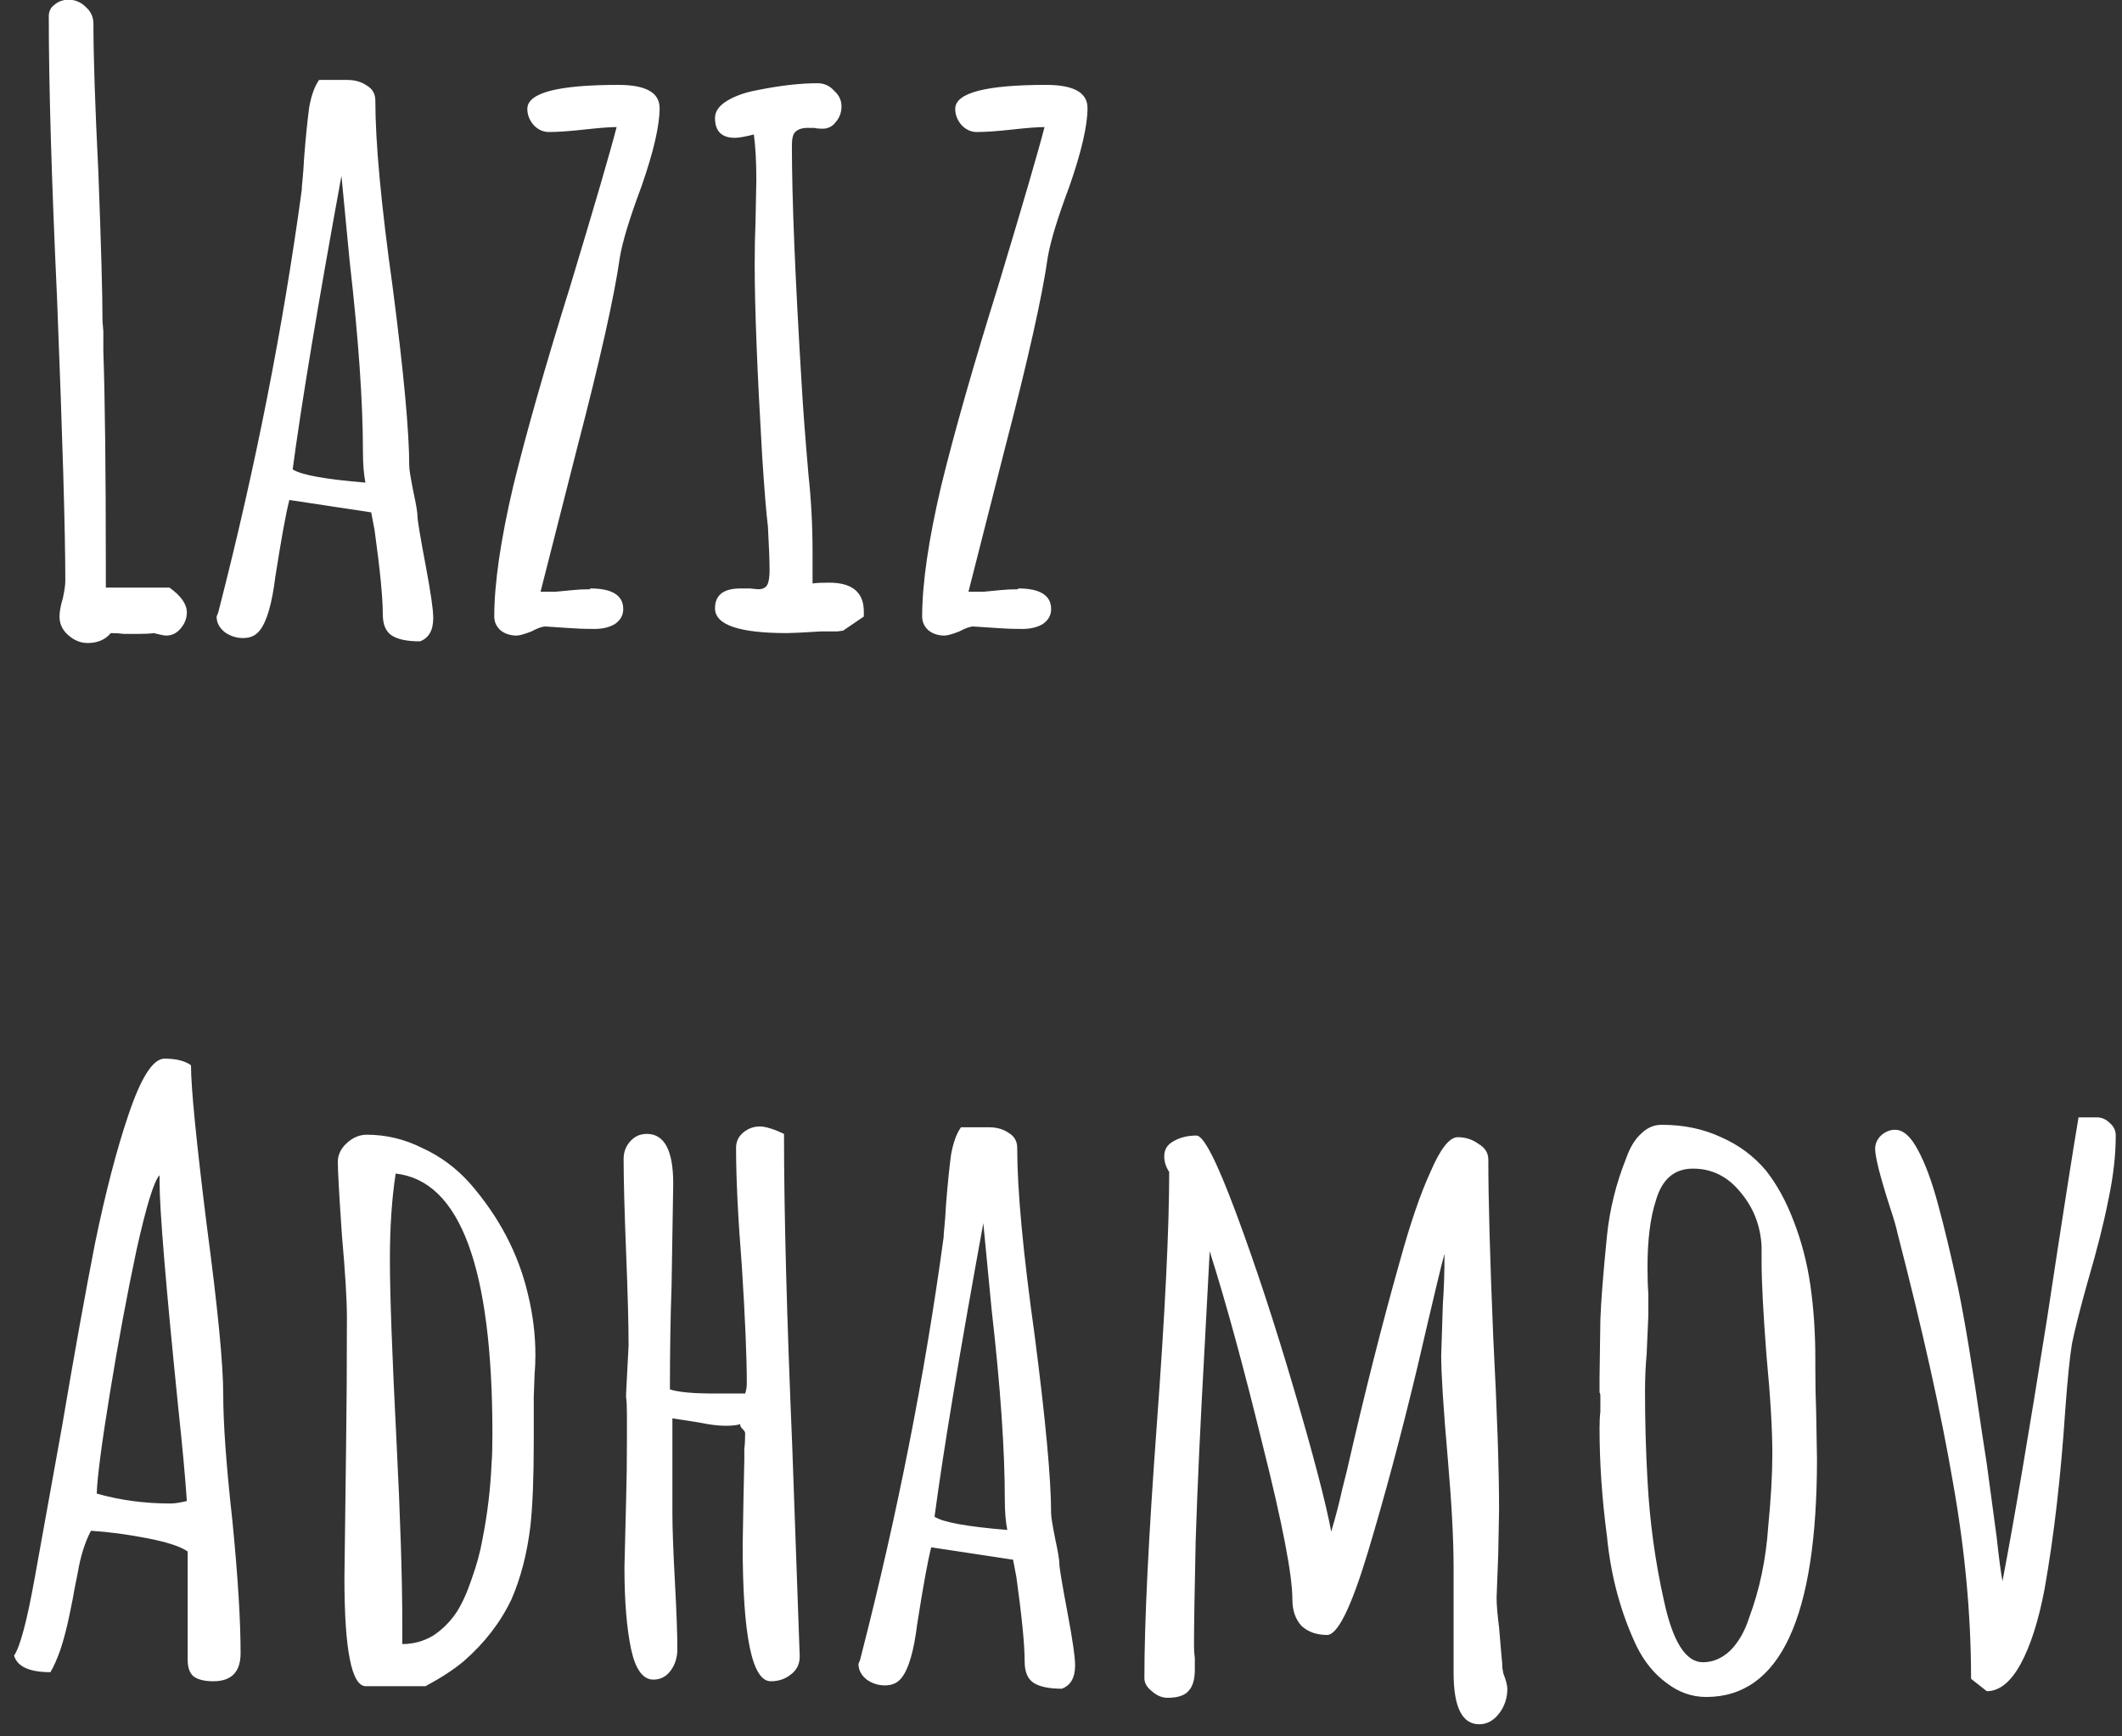 <?xml version="1.0" encoding="UTF-8"?> <svg xmlns="http://www.w3.org/2000/svg" width="77" height="63" viewBox="0 0 77 63" fill="none"><rect x="0" y="0" width="77" height="63" fill="#333333" stroke="none"/><path d="M3.18 23.33C2.92 23.33 2.68 23.23 2.46 23.03C2.26 22.85 2.16 22.63 2.16 22.37C2.16 22.19 2.2 21.97 2.28 21.71C2.34 21.43 2.37 21.22 2.37 21.08C2.37 19.3 2.27 15.88 2.07 10.82C1.87 6.5 1.77 3.09 1.77 0.59C1.77 0.41 1.84 0.27 1.98 0.17C2.12 0.05 2.29 -0.01 2.49 -0.01C2.73 -0.01 2.94 0.08 3.12 0.26C3.3 0.42 3.39 0.62 3.39 0.86C3.39 2.06 3.45 3.86 3.57 6.26C3.67 8.92 3.72 10.72 3.72 11.66L3.75 12.02V12.38V12.59V12.74C3.81 14.48 3.84 17.08 3.84 20.54V21.32H6.15C6.57 21.62 6.78 21.92 6.78 22.22C6.78 22.44 6.7 22.64 6.54 22.82C6.4 22.98 6.23 23.06 6.03 23.06C5.97 23.06 5.86 23.04 5.7 23L5.58 22.97C5.46 22.99 5.27 23 5.01 23H4.5C4.36 22.98 4.2 22.97 4.02 22.97C3.82 23.21 3.54 23.33 3.18 23.33ZM15.24 23.27C14.78 23.27 14.44 23.2 14.22 23.06C14 22.92 13.89 22.66 13.89 22.28C13.89 21.68 13.79 20.66 13.59 19.22L13.47 18.59L10.5 18.14C10.38 18.6 10.21 19.53 9.99 20.93C9.87 21.91 9.68 22.56 9.42 22.88C9.28 23.06 9.08 23.15 8.82 23.15C8.58 23.15 8.36 23.08 8.16 22.94C7.96 22.78 7.86 22.59 7.86 22.37L7.92 22.22L7.95 22.1C9.27 16.96 10.27 11.89 10.95 6.89C10.95 6.81 10.96 6.68 10.98 6.5C11 6.3 11.02 6.02 11.04 5.66C11.1 4.92 11.16 4.33 11.22 3.89C11.3 3.45 11.42 3.12 11.58 2.9H12.6C12.88 2.9 13.12 2.97 13.32 3.11C13.52 3.23 13.62 3.41 13.62 3.65C13.62 5.17 13.83 7.43 14.25 10.43C14.65 13.51 14.85 15.67 14.85 16.91C14.85 17.03 14.9 17.34 15 17.84C15.1 18.3 15.15 18.6 15.15 18.74C15.15 18.88 15.25 19.48 15.45 20.54C15.63 21.5 15.72 22.12 15.72 22.4V22.43C15.72 22.87 15.56 23.15 15.24 23.27ZM13.26 17.51C13.2 17.21 13.17 16.84 13.17 16.4C13.17 14.6 13.01 12.3 12.69 9.5L12.39 6.38C11.53 11.08 10.94 14.63 10.62 17.03C10.92 17.23 11.8 17.39 13.26 17.51ZM18.745 23.06C18.525 23.06 18.335 23 18.175 22.88C18.015 22.74 17.935 22.57 17.935 22.37C17.935 21.17 18.165 19.59 18.625 17.63C19.105 15.67 19.795 13.25 20.695 10.37C21.595 7.39 22.155 5.47 22.375 4.61C22.135 4.61 21.745 4.64 21.205 4.7C20.665 4.76 20.235 4.79 19.915 4.79C19.715 4.79 19.535 4.71 19.375 4.55C19.215 4.37 19.135 4.17 19.135 3.95C19.135 3.37 20.235 3.08 22.435 3.08C23.435 3.08 23.935 3.36 23.935 3.92C23.935 4.56 23.715 5.51 23.275 6.77C22.855 7.89 22.595 8.74 22.495 9.32C22.295 10.74 21.775 13.06 20.935 16.28L19.615 21.47H20.155L20.785 21.41C20.965 21.39 21.175 21.38 21.415 21.38V21.35C22.215 21.35 22.615 21.6 22.615 22.1C22.615 22.32 22.515 22.5 22.315 22.64C22.115 22.76 21.865 22.82 21.565 22.82C21.245 22.82 20.955 22.81 20.695 22.79L19.795 22.73C19.675 22.73 19.505 22.79 19.285 22.91C19.025 23.01 18.845 23.06 18.745 23.06ZM28.555 22.97C26.815 22.97 25.945 22.67 25.945 22.07C25.945 21.59 26.255 21.35 26.875 21.35H27.205L27.505 21.38C27.665 21.38 27.775 21.33 27.835 21.23C27.895 21.13 27.925 20.95 27.925 20.69C27.925 20.35 27.905 19.82 27.865 19.1C27.805 18.62 27.735 17.76 27.655 16.52C27.475 13.46 27.385 11.15 27.385 9.59C27.385 9.03 27.395 8.52 27.415 8.06L27.445 6.53C27.445 5.87 27.415 5.32 27.355 4.88C27.035 4.96 26.805 5 26.665 5C26.185 5 25.945 4.76 25.945 4.28C25.945 4.04 26.095 3.83 26.395 3.65C26.695 3.47 27.075 3.34 27.535 3.26C28.335 3.1 29.045 3.02 29.665 3.02C29.905 3.02 30.105 3.11 30.265 3.29C30.445 3.45 30.535 3.64 30.535 3.86C30.535 4.08 30.465 4.27 30.325 4.43C30.205 4.59 30.045 4.67 29.845 4.67C29.725 4.67 29.625 4.66 29.545 4.64H29.305C29.105 4.64 28.955 4.69 28.855 4.79C28.775 4.87 28.735 5.03 28.735 5.27C28.735 7.21 28.855 10.13 29.095 14.03C29.135 14.75 29.215 15.81 29.335 17.21C29.435 18.13 29.485 19.07 29.485 20.03V21.17C29.605 21.15 29.805 21.14 30.085 21.14C30.925 21.14 31.345 21.49 31.345 22.19V22.37L30.595 22.88C30.575 22.88 30.505 22.89 30.385 22.91C30.285 22.91 30.085 22.91 29.785 22.91C29.145 22.95 28.735 22.97 28.555 22.97ZM34.272 23.06C34.052 23.06 33.862 23 33.702 22.88C33.542 22.74 33.462 22.57 33.462 22.37C33.462 21.17 33.692 19.59 34.152 17.63C34.632 15.67 35.322 13.25 36.222 10.37C37.122 7.39 37.682 5.47 37.902 4.61C37.662 4.61 37.272 4.64 36.732 4.7C36.192 4.76 35.762 4.79 35.442 4.79C35.242 4.79 35.062 4.71 34.902 4.55C34.742 4.37 34.662 4.17 34.662 3.95C34.662 3.37 35.762 3.08 37.962 3.08C38.962 3.08 39.462 3.36 39.462 3.92C39.462 4.56 39.242 5.51 38.802 6.77C38.382 7.89 38.122 8.74 38.022 9.32C37.822 10.74 37.302 13.06 36.462 16.28L35.142 21.47H35.682L36.312 21.41C36.492 21.39 36.702 21.38 36.942 21.38V21.35C37.742 21.35 38.142 21.6 38.142 22.1C38.142 22.32 38.042 22.5 37.842 22.64C37.642 22.76 37.392 22.82 37.092 22.82C36.772 22.82 36.482 22.81 36.222 22.79L35.322 22.73C35.202 22.73 35.032 22.79 34.812 22.91C34.552 23.01 34.372 23.06 34.272 23.06ZM7.74 61C7.42 61 7.18 60.94 7.02 60.82C6.88 60.7 6.81 60.5 6.81 60.22V56.29C6.55 56.11 6.06 55.95 5.34 55.81C4.62 55.67 3.94 55.58 3.3 55.54C3.08 55.96 2.92 56.47 2.82 57.07L2.7 57.67C2.68 57.81 2.62 58.12 2.52 58.6C2.42 59.08 2.31 59.5 2.19 59.86C2.07 60.2 1.95 60.47 1.83 60.67C1.07 60.67 0.63 60.47 0.51 60.07C0.73 59.75 0.98 58.81 1.26 57.25L2.25 51.76C2.69 49.16 3.09 46.94 3.45 45.1C3.83 43.26 4.23 41.72 4.65 40.48C5.11 39.1 5.55 38.41 5.97 38.41C6.39 38.41 6.71 38.49 6.93 38.65C6.93 39.45 7.12 41.38 7.5 44.44C7.9 47.44 8.1 49.49 8.1 50.59C8.1 51.65 8.21 53.17 8.43 55.15C8.63 57.17 8.73 58.78 8.73 59.98C8.73 60.66 8.4 61 7.74 61ZM6.18 54.55C6.34 54.55 6.54 54.52 6.78 54.46C6.72 53.58 6.62 52.49 6.48 51.19C6.02 46.67 5.79 43.9 5.79 42.88V42.64C5.59 42.84 5.31 43.75 4.95 45.37C4.61 46.97 4.29 48.69 3.99 50.53C3.69 52.37 3.53 53.59 3.51 54.19C4.35 54.43 5.24 54.55 6.18 54.55ZM13.278 61.18C12.758 61.18 12.498 59.87 12.498 57.25L12.558 52.51C12.578 51.11 12.588 49.54 12.588 47.8C12.588 47.16 12.528 46.17 12.408 44.83C12.308 43.37 12.258 42.48 12.258 42.16C12.258 41.9 12.368 41.67 12.588 41.47C12.808 41.27 13.048 41.17 13.308 41.17C14.008 41.17 14.678 41.33 15.318 41.65C15.978 41.95 16.558 42.38 17.058 42.94C18.118 44.16 18.818 45.5 19.158 46.96C19.338 47.7 19.428 48.43 19.428 49.15C19.428 49.41 19.418 49.65 19.398 49.87L19.368 50.68V52.33C19.368 53.61 19.328 54.62 19.248 55.36C19.128 56.36 18.898 57.25 18.558 58.03C18.158 58.87 17.578 59.62 16.818 60.28C16.458 60.58 15.998 60.88 15.438 61.18H13.278ZM14.598 59.65C14.998 59.65 15.368 59.55 15.708 59.35C16.048 59.13 16.338 58.84 16.578 58.48C16.778 58.16 16.958 57.76 17.118 57.28C17.298 56.78 17.428 56.3 17.508 55.84C17.688 54.94 17.798 54.02 17.838 53.08C17.858 52.84 17.868 52.49 17.868 52.03C17.868 45.99 16.698 42.84 14.358 42.58C14.218 43.48 14.148 44.52 14.148 45.7C14.148 46.96 14.228 49.16 14.388 52.3C14.528 55.08 14.598 57.29 14.598 58.93V59.65ZM27.969 61C27.289 61 26.949 59.35 26.949 56.05L26.979 54.34L27.009 52.96V52.87V52.57C27.029 52.41 27.039 52.22 27.039 52C27.039 51.96 27.009 51.91 26.949 51.85C26.889 51.79 26.859 51.74 26.859 51.7V51.67C26.759 51.71 26.579 51.73 26.319 51.73C26.059 51.73 25.739 51.69 25.359 51.61C25.239 51.59 24.919 51.54 24.399 51.46V54.91C24.399 55.43 24.429 56.25 24.489 57.37C24.549 58.47 24.579 59.29 24.579 59.83C24.579 60.13 24.499 60.39 24.339 60.61C24.179 60.83 23.969 60.94 23.709 60.94C23.329 60.94 23.059 60.57 22.899 59.83C22.739 59.07 22.659 58.08 22.659 56.86L22.719 54.43C22.739 53.75 22.749 53.03 22.749 52.27V51.76V51.34C22.749 51.02 22.739 50.81 22.719 50.71V50.56L22.809 48.82C22.809 48.06 22.779 46.93 22.719 45.43C22.659 43.93 22.629 42.8 22.629 42.04C22.629 41.8 22.709 41.59 22.869 41.41C23.029 41.23 23.229 41.14 23.469 41.14C24.109 41.14 24.429 41.74 24.429 42.94L24.369 46.66C24.329 47.78 24.309 49.03 24.309 50.41C24.609 50.51 25.149 50.56 25.929 50.56H27.039C27.079 50.44 27.099 50.32 27.099 50.2C27.099 49.24 27.039 47.82 26.919 45.94C26.779 44.18 26.709 42.75 26.709 41.65C26.709 41.43 26.789 41.25 26.949 41.11C27.129 40.95 27.339 40.87 27.579 40.87C27.719 40.87 27.919 40.92 28.179 41.02L28.449 41.14C28.449 43.98 28.549 47.77 28.749 52.51L29.019 60.1C29.019 60.38 28.909 60.6 28.689 60.76C28.489 60.92 28.249 61 27.969 61ZM38.531 61.27C38.071 61.27 37.731 61.2 37.511 61.06C37.291 60.92 37.181 60.66 37.181 60.28C37.181 59.68 37.081 58.66 36.881 57.22L36.761 56.59L33.791 56.14C33.671 56.6 33.501 57.53 33.281 58.93C33.161 59.91 32.971 60.56 32.711 60.88C32.571 61.06 32.371 61.15 32.111 61.15C31.871 61.15 31.651 61.08 31.451 60.94C31.251 60.78 31.151 60.59 31.151 60.37L31.211 60.22L31.241 60.1C32.561 54.96 33.561 49.89 34.241 44.89C34.241 44.81 34.251 44.68 34.271 44.5C34.291 44.3 34.311 44.02 34.331 43.66C34.391 42.92 34.451 42.33 34.511 41.89C34.591 41.45 34.711 41.12 34.871 40.9H35.891C36.171 40.9 36.411 40.97 36.611 41.11C36.811 41.23 36.911 41.41 36.911 41.65C36.911 43.17 37.121 45.43 37.541 48.43C37.941 51.51 38.141 53.67 38.141 54.91C38.141 55.03 38.191 55.34 38.291 55.84C38.391 56.3 38.441 56.6 38.441 56.74C38.441 56.88 38.541 57.48 38.741 58.54C38.921 59.5 39.011 60.12 39.011 60.4V60.43C39.011 60.87 38.851 61.15 38.531 61.27ZM36.551 55.51C36.491 55.21 36.461 54.84 36.461 54.4C36.461 52.6 36.301 50.3 35.981 47.5L35.681 44.38C34.821 49.08 34.231 52.63 33.911 55.03C34.211 55.23 35.091 55.39 36.551 55.51ZM53.676 62.56C53.056 62.56 52.746 61.94 52.746 60.7V58.78V56.86C52.746 55.86 52.676 54.55 52.536 52.93C52.376 51.11 52.296 49.86 52.296 49.18L52.356 47.32C52.396 46.78 52.416 46.17 52.416 45.49C52.336 45.75 52.006 47.13 51.426 49.63C50.846 52.05 50.246 54.29 49.626 56.35C49.026 58.33 48.536 59.32 48.156 59.32C47.776 59.32 47.466 59.21 47.226 58.99C47.006 58.75 46.896 58.43 46.896 58.03C46.896 57.15 46.536 55.28 45.816 52.42C45.116 49.56 44.476 47.22 43.896 45.4L43.716 48.79C43.556 51.65 43.446 54.03 43.386 55.93C43.346 57.77 43.326 59.03 43.326 59.71C43.326 59.87 43.336 60.02 43.356 60.16V60.58C43.356 60.92 43.286 61.17 43.146 61.33C43.006 61.51 42.746 61.6 42.366 61.6C42.166 61.6 41.976 61.52 41.796 61.36C41.616 61.22 41.526 61.06 41.526 60.88C41.526 58.84 41.676 55.78 41.976 51.7C42.276 47.62 42.426 44.56 42.426 42.52C42.306 42.34 42.246 42.15 42.246 41.95C42.246 41.71 42.356 41.53 42.576 41.41C42.816 41.27 43.096 41.2 43.416 41.2C43.676 41.2 44.156 42.14 44.856 44.02C45.556 45.9 46.256 48.03 46.956 50.41C47.656 52.79 48.106 54.51 48.306 55.57C48.466 55.03 48.596 54.53 48.696 54.07L48.876 53.35C49.516 50.55 50.156 48.02 50.796 45.76C51.176 44.38 51.546 43.3 51.906 42.52C52.266 41.68 52.596 41.26 52.896 41.26C53.176 41.26 53.426 41.34 53.646 41.5C53.886 41.64 54.006 41.83 54.006 42.07C54.006 43.51 54.066 45.67 54.186 48.55C54.326 51.23 54.396 53.31 54.396 54.79L54.366 56.38L54.306 57.97C54.306 58.21 54.336 58.57 54.396 59.05L54.486 60.1C54.506 60.28 54.516 60.42 54.516 60.52C54.536 60.62 54.546 60.68 54.546 60.7C54.646 60.96 54.696 61.15 54.696 61.27C54.696 61.61 54.596 61.91 54.396 62.17C54.196 62.43 53.956 62.56 53.676 62.56ZM61.912 61.57C61.392 61.57 60.912 61.4 60.472 61.06C60.032 60.74 59.672 60.3 59.392 59.74C58.812 58.52 58.452 57.19 58.312 55.75C58.132 54.39 58.042 53.08 58.042 51.82C58.042 51.58 58.052 51.38 58.072 51.22V50.68C58.072 50.58 58.062 50.53 58.042 50.53V49.99L58.072 47.89C58.092 47.25 58.172 46.23 58.312 44.83C58.412 43.87 58.642 42.94 59.002 42.04C59.142 41.64 59.322 41.34 59.542 41.14C59.762 40.92 60.012 40.81 60.292 40.81C61.092 40.81 61.812 40.96 62.452 41.26C63.092 41.54 63.632 41.94 64.072 42.46C64.472 42.96 64.812 43.58 65.092 44.32C65.372 45.04 65.572 45.81 65.692 46.63C65.812 47.47 65.872 48.36 65.872 49.3V49.54C65.872 50.16 65.882 50.72 65.902 51.22L65.932 52.93C65.932 58.69 64.592 61.57 61.912 61.57ZM61.792 60.31C62.152 60.31 62.482 60.17 62.782 59.89C63.082 59.59 63.312 59.19 63.472 58.69C63.852 57.67 64.082 56.57 64.162 55.39C64.262 54.37 64.312 53.49 64.312 52.75C64.312 51.85 64.242 50.67 64.102 49.21C63.982 47.67 63.922 46.52 63.922 45.76V45.22C63.882 44.46 63.622 43.8 63.142 43.24C62.682 42.68 62.112 42.4 61.432 42.4C60.752 42.4 60.302 42.79 60.082 43.57C59.882 44.19 59.782 44.99 59.782 45.97C59.782 46.35 59.792 46.67 59.812 46.93V47.74L59.752 49.12C59.712 49.54 59.692 50 59.692 50.5C59.692 51.58 59.722 52.65 59.782 53.71C59.862 55.21 60.062 56.67 60.382 58.09C60.702 59.57 61.172 60.31 61.792 60.31ZM71.523 60.91C71.523 58.61 71.303 56.23 70.863 53.77C70.443 51.31 69.773 48.3 68.853 44.74C68.813 44.54 68.723 44.23 68.583 43.81C68.223 42.69 68.043 41.98 68.043 41.68C68.043 41.5 68.113 41.34 68.253 41.2C68.413 41.06 68.583 40.99 68.763 40.99C69.063 40.99 69.343 41.24 69.603 41.74C69.863 42.22 70.103 42.87 70.323 43.69C70.543 44.49 70.783 45.49 71.043 46.69C71.283 47.83 71.573 49.58 71.913 51.94L72.093 53.11L72.453 55.78C72.533 56.52 72.603 57.05 72.663 57.37C73.083 55.17 73.623 51.99 74.283 47.83C74.823 44.27 75.203 41.84 75.423 40.54H76.083C76.263 40.54 76.423 40.61 76.563 40.75C76.703 40.87 76.773 41.02 76.773 41.2C76.773 41.92 76.683 42.7 76.503 43.54C76.343 44.36 76.093 45.35 75.753 46.51C75.473 47.51 75.283 48.26 75.183 48.76C75.103 49.26 75.023 50.05 74.943 51.13C74.783 53.55 74.533 55.72 74.193 57.64C73.973 58.8 73.683 59.71 73.323 60.37C72.963 61.03 72.553 61.36 72.093 61.36L71.523 60.91Z" fill="white"></path></svg> 